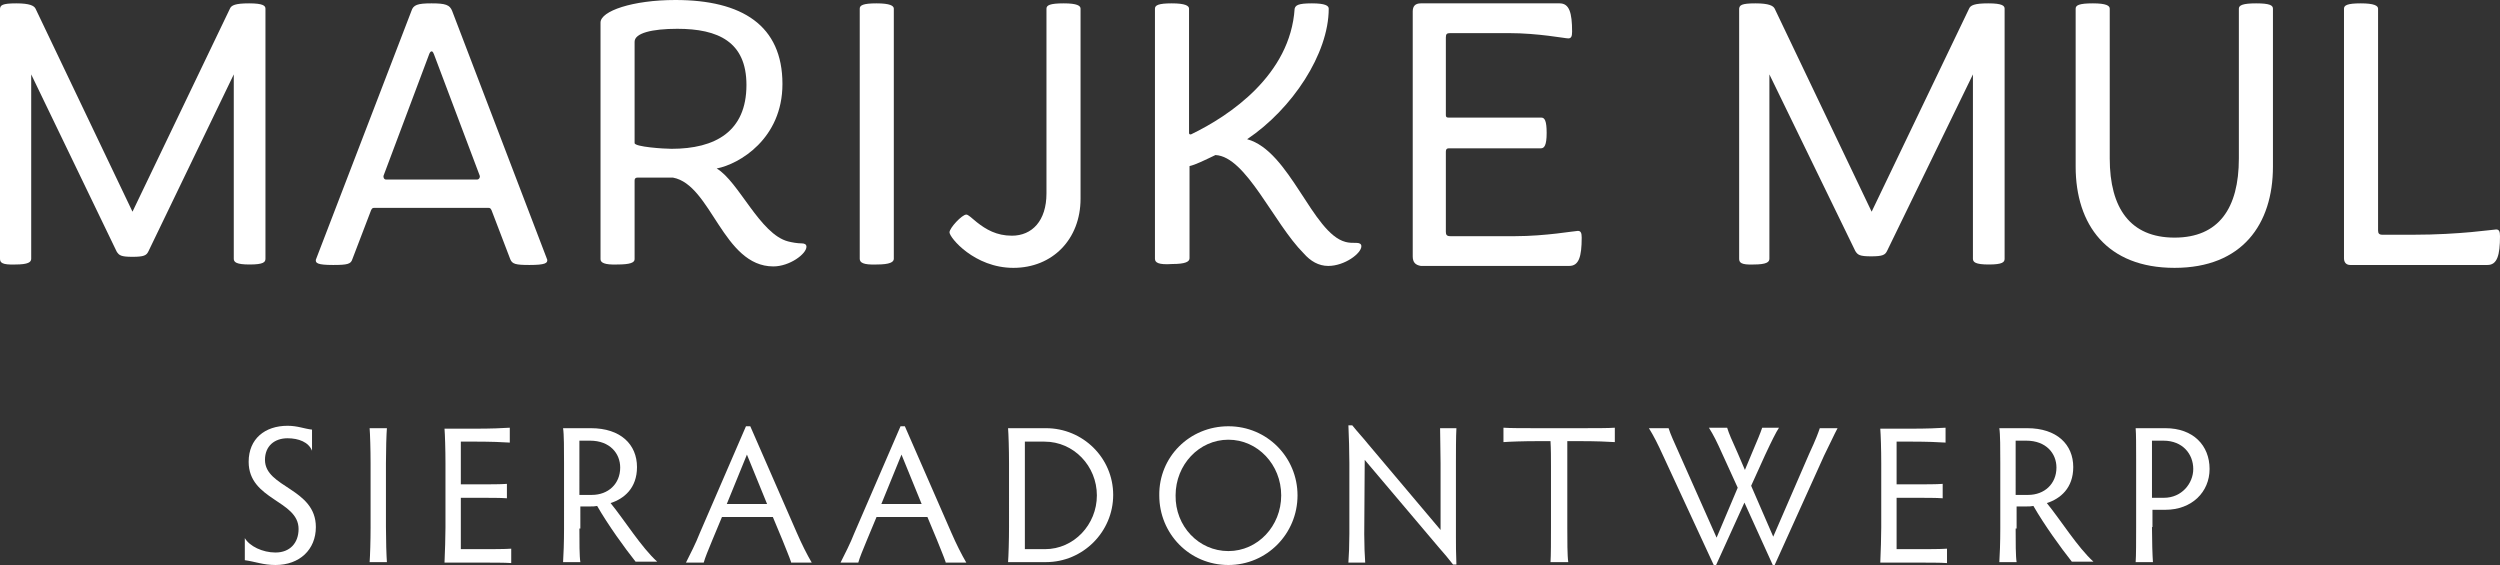 <?xml version="1.0" encoding="utf-8"?>
<!-- Generator: Adobe Illustrator 23.1.1, SVG Export Plug-In . SVG Version: 6.00 Build 0)  -->
<svg version="1.1" id="Layer_1" xmlns="http://www.w3.org/2000/svg" xmlns:xlink="http://www.w3.org/1999/xlink" x="0px" y="0px"
	 width="520.8px" height="117.7px" viewBox="0 0 520.8 117.7" style="enable-background:new 0 0 520.8 117.7;" xml:space="preserve"
	>
<rect x="0" y="0" width="520.8" height="117.7" fill="#333333" stroke="none"/>
<style type="text/css">
	.st0{fill:#FFFFFF;}
</style>
<g>
	<path class="st0" d="M0,53.9V1.8c0.1-0.7,0.4-1.1,3.4-1.1c2.8,0,3.7,0.5,4,1.1l20.2,42.3L47.9,1.8c0.3-0.7,1.1-1.1,4-1.1
		c2.9,0,3.4,0.5,3.4,1.1v52.1c0,0.7-0.4,1.2-3.3,1.2c-2.8,0-3.3-0.5-3.3-1.2V15.5L30.9,52.4c-0.4,0.8-0.9,1.1-3.3,1.1
		c-2.4,0-2.8-0.3-3.3-1.1L6.5,15.5v38.4c0,0.7-0.6,1.2-3.3,1.2C0.4,55.2,0,54.7,0,53.9z"/>
	<path class="st0" d="M78,43.3c-0.4,0-0.5,0.1-0.7,0.5l-3.9,10.2c-0.3,1-1,1.2-4,1.2c-3.3,0-3.7-0.4-3.6-1.1L85.7,2.3
		C86.1,1,87,0.7,89.9,0.7c2.9,0,3.8,0.3,4.3,1.6L114,54.1c0.1,0.7-0.4,1.1-3.7,1.1c-2.9,0-3.6-0.2-4-1.2l-3.9-10.2
		c-0.2-0.4-0.3-0.5-0.7-0.5H78z M99.4,37.4c0.4,0,0.7-0.5,0.5-0.9l-9.5-25.2c-0.1-0.2-0.2-0.6-0.5-0.6c-0.2,0-0.4,0.3-0.5,0.6
		l-9.5,25.3c-0.1,0.3,0.1,0.8,0.5,0.8H99.4z"/>
	<path class="st0" d="M125.1,54V4.7c0-2.4,6.7-4.7,15.6-4.7C154.6,0,163,5.3,163,17.5c0,11.4-9,16.7-13.7,17.6
		c4.6,2.7,9,13.7,14.9,15.2c0.8,0.2,1.9,0.4,2.8,0.4c0.6,0,1,0.2,1,0.7c0,1.5-3.5,4.1-6.9,4.1c-10.5,0-12.9-17-20.9-18.5h-7.4
		c-0.4,0-0.6,0.2-0.6,0.6V54c0,0.7-0.9,1.1-3.6,1.1C125.9,55.2,125.1,54.7,125.1,54z M139.9,31c9.1,0,15.6-3.6,15.6-13.3
		c0-9-5.9-11.7-14.4-11.7c-5.3,0-8.9,0.9-8.9,2.7v21.1C132.2,30.6,138.3,31,139.9,31z"/>
	<path class="st0" d="M179.1,53.9V1.8c0-0.7,0.7-1.1,3.5-1.1c2.8,0,3.6,0.5,3.6,1.1v52.1c0,0.7-0.8,1.2-3.6,1.2
		C179.8,55.2,179.1,54.7,179.1,53.9z"/>
	<path class="st0" d="M197.8,48.4c0-0.9,2.6-3.7,3.5-3.7c0.4,0,1.1,0.7,2.2,1.6c1.9,1.5,4.1,2.8,7.3,2.8c4.2,0,7.2-3.1,7.2-8.8V1.8
		c0-0.7,0.7-1.1,3.6-1.1c2.8,0,3.5,0.5,3.5,1.1v39.6c0,8.4-5.8,14.4-14,14.4C203,55.8,197.8,49.5,197.8,48.4z"/>
	<path class="st0" d="M240.6,53.9V1.8c0-0.7,0.7-1.1,3.5-1.1c2.8,0,3.6,0.5,3.6,1.1v25.9c0,0.3,0.2,0.3,0.4,0.3
		c8.1-3.9,20.7-12.4,21.6-26.2c0.2-0.7,0.7-1.1,3.6-1.1c2.8,0,3.5,0.5,3.5,1.1c0,9.4-7.6,20.9-17,27.2c8.9,2.4,13.6,19.6,20.5,21.4
		c0.7,0.2,1.5,0.2,2.3,0.2c0.6,0,1,0.2,1,0.7c0,1.5-3.5,4.1-6.9,4.1c-2,0-3.7-1-5.1-2.6c-6.3-6.3-12-20.2-18.4-20.5
		c-2.3,1.1-4.1,2-5.4,2.3v19.2c0,0.7-0.8,1.2-3.6,1.2C241.3,55.2,240.6,54.7,240.6,53.9z"/>
	<path class="st0" d="M294.3,53.4V2.4c0-1.1,0.5-1.7,1.7-1.7h28.9c2,0,2.6,1.9,2.6,5.9c0,1-0.2,1.4-0.8,1.4c-0.7,0-6.2-1.1-12.4-1.1
		h-12.2c-0.7,0-0.9,0.2-0.9,0.9V24c0,0.4,0.2,0.5,0.6,0.5h19.3c0.7,0,1.1,0.7,1.1,3.2c0,2.6-0.5,3.2-1.2,3.2h-19.2
		c-0.4,0-0.6,0.2-0.6,0.7v16.7c0,0.6,0.2,0.9,0.9,0.9h13.6c6.2,0,12.4-1.1,13-1.1c0.6,0,0.8,0.4,0.8,1.4c0,4-0.6,5.9-2.6,5.9H296
		C294.8,55.2,294.3,54.6,294.3,53.4z"/>
	<path class="st0" d="M362.3,53.9V1.8c0.1-0.7,0.4-1.1,3.4-1.1c2.8,0,3.7,0.5,4,1.1l20.2,42.3l20.3-42.3c0.3-0.7,1.1-1.1,4-1.1
		c2.9,0,3.4,0.5,3.4,1.1v52.1c0,0.7-0.4,1.2-3.3,1.2c-2.8,0-3.3-0.5-3.3-1.2V15.5l-17.9,36.8c-0.4,0.8-0.9,1.1-3.3,1.1
		c-2.4,0-2.8-0.3-3.3-1.1l-17.9-36.8v38.4c0,0.7-0.6,1.2-3.3,1.2C362.7,55.2,362.3,54.7,362.3,53.9z"/>
	<path class="st0" d="M432.4,34.7V1.8c0-0.7,0.7-1.1,3.6-1.1c2.8,0,3.5,0.5,3.5,1.1v31.2c0,10.4,4.3,16.5,13.5,16.5
		s13.4-6.1,13.4-16.5V1.8c0-0.7,0.8-1.1,3.6-1.1c2.8,0,3.5,0.4,3.5,1.1v32.9c0,12-6.4,21.1-20.5,21.1
		C438.9,55.8,432.4,46.8,432.4,34.7z"/>
	<path class="st0" d="M488.3,53.8v-52c0-0.7,0.7-1.1,3.5-1.1c2.8,0,3.6,0.5,3.6,1.1V48c0,0.6,0.2,0.9,0.9,0.9h6.4
		c9.8,0,16.7-1.1,17.3-1.1c0.6,0,0.8,0.4,0.8,1.4c0,4-0.6,6-2.6,6h-28.6C488.8,55.2,488.3,54.7,488.3,53.8z"/>
</g>
<g>
	<path class="st0" d="M65.8,109.8c0,4.7-3.4,7.9-8.4,7.9c-2.6,0-4.2-0.7-6.4-1v-4.6c1,1.7,3.7,3,6.4,3c3,0,4.8-2,4.8-4.9
		c0-6-10.4-6-10.4-14c0-4.8,3.4-7.5,8.1-7.5c2.1,0,3.4,0.6,5.1,0.8v4.4c-0.7-1.8-2.8-2.6-5.1-2.6c-2.7,0-4.7,1.6-4.7,4.5
		C55.2,101.6,65.8,101.7,65.8,109.8z"/>
	<path class="st0" d="M80.4,109.8c0,2.8,0.1,6,0.2,7.3H77c0.1-1.3,0.2-4.5,0.2-7.3V96.5c0-2.8-0.1-6.1-0.2-7.3h3.6
		c-0.1,1.2-0.2,4.5-0.2,7.3V109.8z"/>
	<path class="st0" d="M96,114.4h3.6c2.8,0,5.7,0,6.9-0.1v3c-1.2-0.1-4.1-0.1-6.9-0.1h-7c0.1-2.2,0.2-5.5,0.2-7.3V96.5
		c0-2.8-0.1-6-0.2-7.2h6.7c2.8,0,5.6-0.1,6.9-0.2v3.1c-1.3-0.1-4.1-0.2-6.9-0.2H96v8.9h3.2c2.8,0,5.1,0,6.4-0.1v3
		c-1.3-0.1-3.6-0.1-6.4-0.1H96V114.4z"/>
	<path class="st0" d="M120.7,110.1c0,2.8,0,5.8,0.2,7h-3.6c0.1-1.3,0.2-4.3,0.2-7V96.5c0-2.8,0-6.1-0.2-7.3h5.8
		c6.2,0,9.6,3.4,9.6,8.1c0,4.4-2.7,6.6-5.5,7.5c3,3.7,6.4,9.2,9.7,12.2h-4.5c-2.3-2.9-5.7-7.6-8-11.6c-0.5,0.1-0.9,0.1-1.3,0.1h-2.2
		V110.1z M120.7,103.1h2.6c3.4,0,5.9-2.3,5.9-5.7c0-2.9-2.1-5.6-6.3-5.6h-2.2V103.1z"/>
	<path class="st0" d="M164.8,117.1c-0.4-1.2-1.1-2.8-1.8-4.6l-2-4.8h-10.6l-2,4.8c-0.9,2.2-1.5,3.6-1.8,4.7h-3.7
		c0.9-1.8,2-3.9,2.9-6.2l9.6-22.2h0.9l9.7,22.2c1,2.3,2.1,4.5,3.1,6.2H164.8z M155.6,94.7l-4.2,10.3h8.4L155.6,94.7z"/>
	<path class="st0" d="M197,117.1c-0.4-1.2-1.1-2.8-1.8-4.6l-2-4.8h-10.6l-2,4.8c-0.9,2.2-1.5,3.6-1.8,4.7h-3.7
		c0.9-1.8,2-3.9,2.9-6.2l9.6-22.2h0.9l9.7,22.2c1,2.3,2.1,4.5,3.1,6.2H197z M187.8,94.7l-4.2,10.3h8.4L187.8,94.7z"/>
	<path class="st0" d="M210,117.1c0.1-1.3,0.2-4.5,0.2-7.3V96.5c0-2.8-0.1-6.1-0.2-7.3h7.9c7.7,0,14,6.2,14,13.9c0,7.7-6.3,14-14,14
		H210z M213.5,114.4h4.2c6,0,10.8-5.1,10.8-11.2c0-6.1-4.8-11.2-10.9-11.2h-4.1V114.4z"/>
	<path class="st0" d="M255.9,88.8c8.1,0,14.4,6.5,14.4,14.4c0,8-6.4,14.5-14.4,14.5c-8.1,0-14.4-6.5-14.4-14.5
		C241.4,95.2,247.8,88.8,255.9,88.8z M255.9,114.8c6.1,0,11-5.2,11-11.6c0-6.4-4.9-11.6-11-11.6s-11,5.2-11,11.6
		C244.8,109.6,249.7,114.8,255.9,114.8z"/>
	<path class="st0" d="M280.9,117.1c0.1-1.1,0.2-3.7,0.2-5.9V96.5c0-2.4-0.1-5.7-0.2-7.9h0.8c1.2,1.5,2,2.3,3.3,3.9l15.1,17.9V96.5
		c0-2.3-0.1-5.6-0.1-7.3h3.4c-0.1,1.8-0.1,5-0.1,7.3v15.2c0,1.7,0,3.5,0.1,5.9h-0.7c-1-1.3-1.7-2.1-3-3.6l-15.4-18.2l-0.1,15.5
		c0,2.1,0.1,4.7,0.2,5.9H280.9z"/>
	<path class="st0" d="M329.4,89.2c2.8,0,5.8,0,7-0.1v3c-1.3-0.1-4.2-0.2-7-0.2h-2.9c0,1.5,0,3.6,0,5.3v12.6c0,2.8,0,6,0.2,7.3H323
		c0.1-1.3,0.1-4.5,0.1-7.3V97.2c0-1.7,0-3.7-0.1-5.3h-2.8c-2.8,0-5.7,0.1-7,0.2v-3c1.3,0.1,4.2,0.1,7,0.1H329.4z"/>
	<path class="st0" d="M382.8,89.2c-0.8,1.5-1.4,2.9-2.8,5.7l-10.3,22.8h-0.4l-5.9-13l-5.9,13h-0.5l-10.6-22.9c-1-2.2-1.9-4-2.9-5.6
		h4.1c0.4,1.3,1.2,3,2,4.8l8,18l4.4-10.4l-3.1-6.8c-1.3-2.9-1.9-4.1-2.9-5.7h3.8c0.4,1.3,0.9,2.4,2.2,5.3l1.5,3.5l1.5-3.6
		c1.1-2.6,1.7-4,2.1-5.2h3.5c-0.6,0.9-1.5,2.7-2.9,5.7l-2.9,6.4l4.6,10.6l7.5-17.3c1.4-3,1.9-4.4,2.2-5.3H382.8z"/>
	<path class="st0" d="M395.1,114.4h3.6c2.8,0,5.7,0,6.9-0.1v3c-1.2-0.1-4.1-0.1-6.9-0.1h-7c0.1-2.2,0.2-5.5,0.2-7.3V96.5
		c0-2.8-0.1-6-0.2-7.2h6.7c2.8,0,5.6-0.1,6.9-0.2v3.1c-1.3-0.1-4.1-0.2-6.9-0.2h-3.3v8.9h3.2c2.8,0,5.1,0,6.4-0.1v3
		c-1.3-0.1-3.6-0.1-6.4-0.1h-3.2V114.4z"/>
	<path class="st0" d="M419.9,110.1c0,2.8,0,5.8,0.2,7h-3.6c0.1-1.3,0.2-4.3,0.2-7V96.5c0-2.8,0-6.1-0.2-7.3h5.8
		c6.2,0,9.6,3.4,9.6,8.1c0,4.4-2.7,6.6-5.5,7.5c3,3.7,6.4,9.2,9.7,12.2h-4.5c-2.3-2.9-5.7-7.6-8-11.6c-0.5,0.1-0.9,0.1-1.3,0.1h-2.2
		V110.1z M419.9,103.1h2.6c3.4,0,5.9-2.3,5.9-5.7c0-2.9-2.1-5.6-6.3-5.6h-2.2V103.1z"/>
	<path class="st0" d="M448.3,109.8c0,2.8,0.1,6,0.2,7.3h-3.6c0.1-1.3,0.1-4.5,0.1-7.3V95.7c0-2.8,0-5.3-0.1-6.5h6.2
		c5.8,0,9.2,3.6,9.2,8.5c0,4.8-3.7,8.5-9.2,8.5h-2.7V109.8z M448.3,103.7h2.5c3.7,0,6.1-3,6.1-6c0-3.1-2.2-5.9-6.2-5.9h-2.4V103.7z"
		/>
</g>
</svg>
